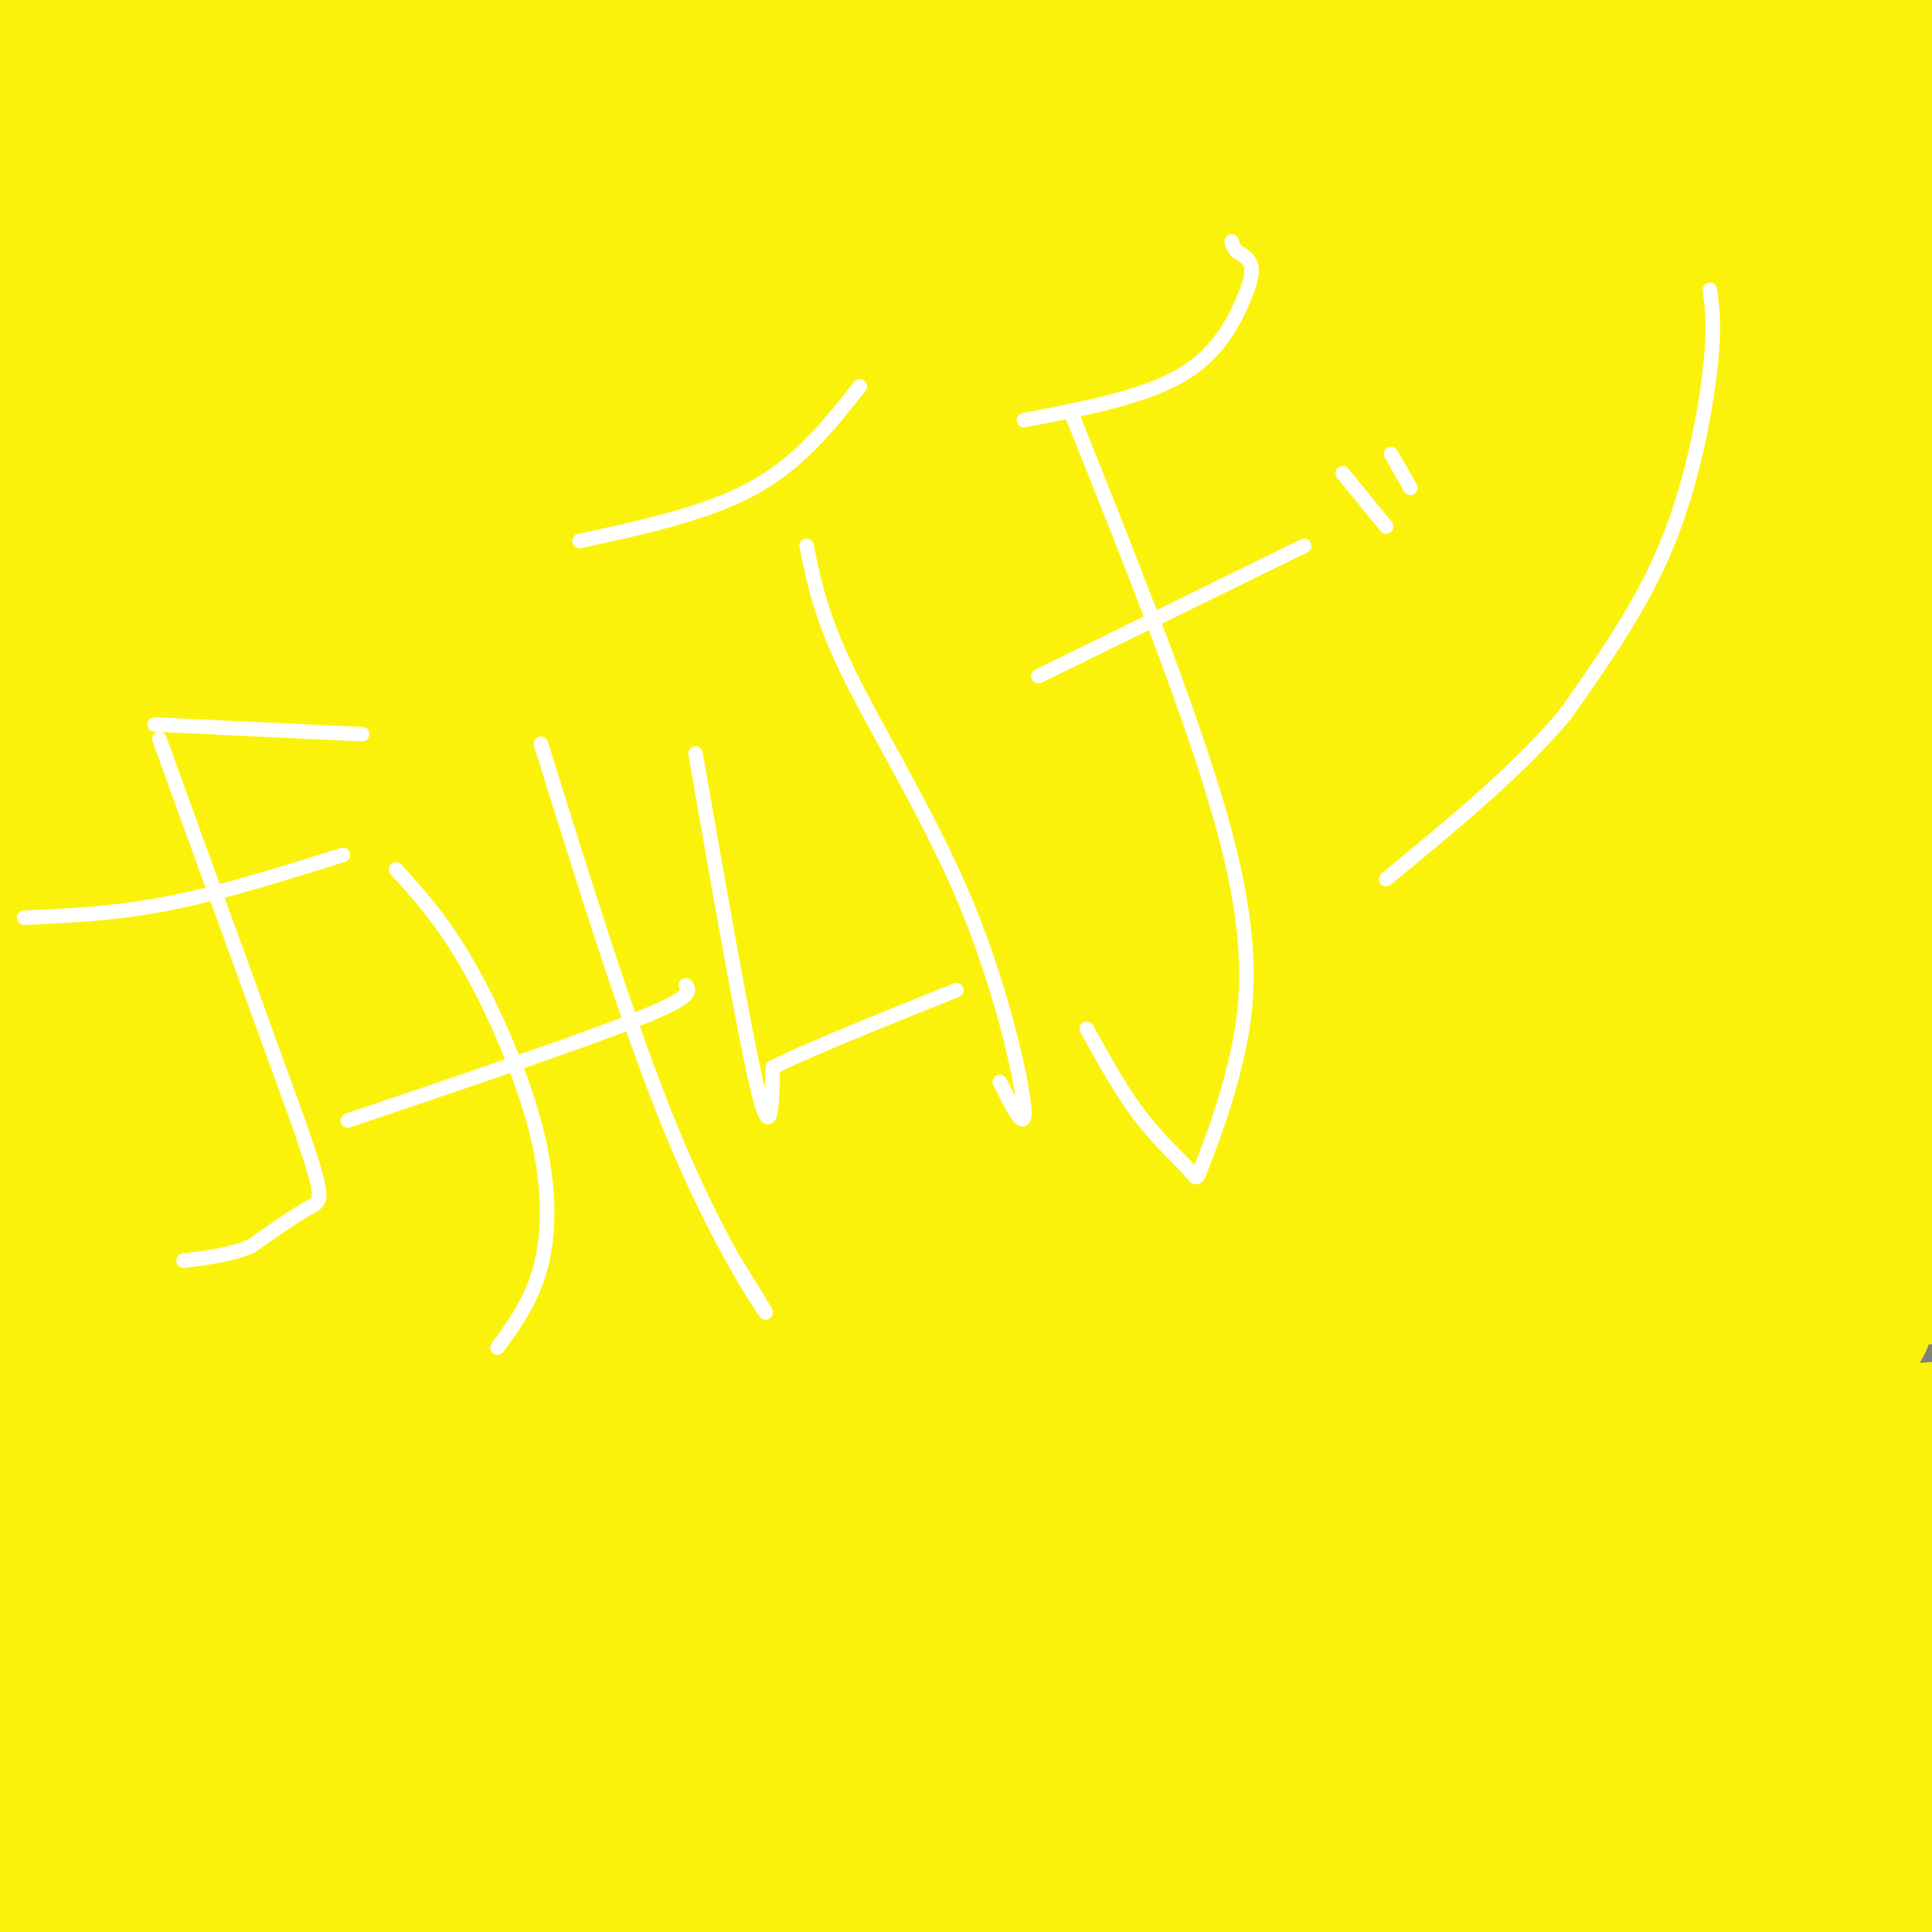 <svg viewBox='0 0 400 400' version='1.1' xmlns='http://www.w3.org/2000/svg' xmlns:xlink='http://www.w3.org/1999/xlink'><rect x="0" y="0" width="400" height="400" fill="#808080" stroke="none"/><g fill='none' stroke='#000000' stroke-width='6' stroke-linecap='round' stroke-linejoin='round'><path d='M207,245c0.000,0.000 0.100,0.100 0.1,0.1'/></g>
<g fill='none' stroke='#FBF20B' stroke-width='28' stroke-linecap='round' stroke-linejoin='round'><path d='M278,232c4.255,-0.510 8.510,-1.021 11,1c2.490,2.021 3.214,6.573 -33,12c-36.214,5.427 -109.365,11.730 -157,17c-47.635,5.270 -69.753,9.506 -90,14c-20.247,4.494 -38.624,9.247 -57,14'/><path d='M0,258c36.167,-8.968 72.335,-17.936 106,-25c33.665,-7.064 64.828,-12.223 106,-18c41.172,-5.777 92.354,-12.171 104,-11c11.646,1.171 -16.244,9.906 -89,21c-72.756,11.094 -190.378,24.547 -308,38'/><path d='M135,204c0.000,0.000 277.000,-58.000 277,-58'/><path d='M355,154c0.000,0.000 -453.000,32.000 -453,32'/><path d='M152,107c55.583,-10.917 111.167,-21.833 153,-29c41.833,-7.167 69.917,-10.583 98,-14'/><path d='M288,75c0.000,0.000 -351.000,11.000 -351,11'/><path d='M24,57c139.500,-18.083 279.000,-36.167 353,-45c74.000,-8.833 82.500,-8.417 91,-8'/><path d='M295,39c-69.333,5.833 -138.667,11.667 -194,18c-55.333,6.333 -96.667,13.167 -138,20'/><path d='M67,67c0.000,0.000 394.000,-49.000 394,-49'/><path d='M290,52c-69.250,5.333 -138.500,10.667 -194,16c-55.500,5.333 -97.250,10.667 -139,16'/><path d='M58,47c42.500,-9.917 85.000,-19.833 142,-28c57.000,-8.167 128.500,-14.583 200,-21'/><path d='M300,23c0.000,0.000 -328.000,13.000 -328,13'/><path d='M26,18c88.917,-5.970 177.833,-11.940 232,-15c54.167,-3.060 73.583,-3.208 90,-1c16.417,2.208 29.833,6.774 -42,11c-71.833,4.226 -228.917,8.113 -386,12'/><path d='M361,4c-9.640,3.805 -19.279,7.611 -41,11c-21.721,3.389 -55.523,6.362 -93,8c-37.477,1.638 -78.628,1.941 -114,4c-35.372,2.059 -64.963,5.874 -89,10c-24.037,4.126 -42.518,8.563 -61,13'/><path d='M74,55c0.000,0.000 338.000,20.000 338,20'/><path d='M275,168c-59.000,7.083 -118.000,14.167 -173,25c-55.000,10.833 -106.000,25.417 -157,40'/><path d='M60,227c52.886,-1.150 105.771,-2.300 141,2c35.229,4.300 52.800,14.052 60,19c7.200,4.948 4.029,5.094 4,7c-0.029,1.906 3.085,5.573 -4,14c-7.085,8.427 -24.369,21.615 -49,32c-24.631,10.385 -56.609,17.967 -95,24c-38.391,6.033 -83.196,10.516 -128,15'/><path d='M14,334c85.515,-12.860 171.029,-25.720 213,-31c41.971,-5.280 40.397,-2.981 46,-2c5.603,0.981 18.383,0.643 26,3c7.617,2.357 10.070,7.409 12,10c1.930,2.591 3.338,2.722 -1,6c-4.338,3.278 -14.420,9.703 -18,15c-3.580,5.297 -0.656,9.464 -48,20c-47.344,10.536 -144.955,27.439 -196,39c-51.045,11.561 -55.522,17.781 -60,24'/><path d='M348,230c0.646,4.656 1.291,9.313 -5,17c-6.291,7.687 -19.519,18.405 -25,24c-5.481,5.595 -3.216,6.065 -26,17c-22.784,10.935 -70.616,32.333 -94,44c-23.384,11.667 -22.319,13.601 -18,12c4.319,-1.601 11.894,-6.739 36,-14c24.106,-7.261 64.745,-16.646 100,-22c35.255,-5.354 65.128,-6.677 95,-8'/><path d='M309,387c0.000,0.000 -104.000,30.000 -104,30'/><path d='M228,383c45.333,-8.667 90.667,-17.333 134,-23c43.333,-5.667 84.667,-8.333 126,-11'/><path d='M238,399c34.333,-9.250 68.667,-18.500 97,-24c28.333,-5.500 50.667,-7.250 73,-9'/><path d='M393,376c-60.500,9.167 -121.000,18.333 -159,23c-38.000,4.667 -53.500,4.833 -69,5'/><path d='M158,394c48.417,-10.000 96.833,-20.000 137,-26c40.167,-6.000 72.083,-8.000 104,-10'/><path d='M355,373c0.000,0.000 -233.000,33.000 -233,33'/><path d='M195,392c0.000,0.000 225.000,-26.000 225,-26'/><path d='M373,376c0.000,0.000 -292.000,30.000 -292,30'/><path d='M112,390c18.378,-4.711 36.756,-9.422 66,-15c29.244,-5.578 69.356,-12.022 109,-17c39.644,-4.978 78.822,-8.489 118,-12'/><path d='M351,361c-119.016,12.538 -238.032,25.075 -296,31c-57.968,5.925 -54.889,5.237 -45,1c9.889,-4.237 26.586,-12.022 54,-18c27.414,-5.978 65.544,-10.149 131,-16c65.456,-5.851 158.238,-13.383 192,-15c33.762,-1.617 8.503,2.681 -68,12c-76.503,9.319 -204.252,23.660 -332,38'/><path d='M91,368c0.000,0.000 346.000,-46.000 346,-46'/><path d='M396,332c-73.583,9.417 -147.167,18.833 -215,26c-67.833,7.167 -129.917,12.083 -192,17'/><path d='M11,366c20.583,-5.917 41.167,-11.833 107,-20c65.833,-8.167 176.917,-18.583 288,-29'/><path d='M348,333c0.000,0.000 -357.000,36.000 -357,36'/><path d='M398,300c0.000,0.000 50.000,-4.000 50,-4'/><path d='M375,312c-62.333,8.750 -124.667,17.500 -197,25c-72.333,7.500 -154.667,13.750 -237,20'/><path d='M158,315c0.000,0.000 255.000,-20.000 255,-20'/><path d='M322,315c-53.600,8.098 -107.199,16.197 -156,22c-48.801,5.803 -92.803,9.312 -121,12c-28.197,2.688 -40.589,4.556 -33,0c7.589,-4.556 35.159,-15.534 52,-22c16.841,-6.466 22.955,-8.419 81,-19c58.045,-10.581 168.023,-29.791 278,-49'/><path d='M345,276c-59.410,7.903 -118.821,15.807 -152,20c-33.179,4.193 -40.128,4.676 -55,5c-14.872,0.324 -37.667,0.489 -41,-1c-3.333,-1.489 12.795,-4.632 17,-7c4.205,-2.368 -3.513,-3.962 47,-9c50.513,-5.038 159.256,-13.519 268,-22'/><path d='M386,274c0.000,0.000 -392.000,42.000 -392,42'/><path d='M26,296c16.178,-5.400 32.356,-10.800 86,-19c53.644,-8.200 144.756,-19.200 202,-25c57.244,-5.800 80.622,-6.400 104,-7'/><path d='M340,271c-91.500,12.917 -183.000,25.833 -243,32c-60.000,6.167 -88.500,5.583 -117,5'/><path d='M48,281c33.578,-7.311 67.156,-14.622 108,-20c40.844,-5.378 88.956,-8.822 134,-11c45.044,-2.178 87.022,-3.089 129,-4'/><path d='M278,277c0.000,0.000 -303.000,26.000 -303,26'/><path d='M43,272c68.167,-12.917 136.333,-25.833 204,-35c67.667,-9.167 134.833,-14.583 202,-20'/><path d='M398,235c-66.954,7.695 -133.907,15.389 -195,19c-61.093,3.611 -116.324,3.137 -138,2c-21.676,-1.137 -9.797,-2.937 12,-8c21.797,-5.063 53.513,-13.388 70,-17c16.487,-3.612 17.747,-2.511 38,-5c20.253,-2.489 59.501,-8.568 106,-12c46.499,-3.432 100.250,-4.216 154,-5'/><path d='M377,224c-14.500,2.917 -29.000,5.833 -102,14c-73.000,8.167 -204.500,21.583 -336,35'/><path d='M29,237c42.833,-6.000 85.667,-12.000 153,-19c67.333,-7.000 159.167,-15.000 251,-23'/><path d='M336,215c-113.417,14.667 -226.833,29.333 -285,36c-58.167,6.667 -61.083,5.333 -64,4'/><path d='M47,223c26.733,-6.178 53.467,-12.356 109,-19c55.533,-6.644 139.867,-13.756 189,-17c49.133,-3.244 63.067,-2.622 77,-2'/><path d='M342,202c0.000,0.000 -362.000,36.000 -362,36'/><path d='M25,201c29.083,-4.333 58.167,-8.667 123,-14c64.833,-5.333 165.417,-11.667 266,-18'/><path d='M391,182c-75.583,10.167 -151.167,20.333 -230,28c-78.833,7.667 -160.917,12.833 -243,18'/><path d='M98,187c80.667,-6.917 161.333,-13.833 214,-17c52.667,-3.167 77.333,-2.583 102,-2'/><path d='M322,186c-85.067,8.378 -170.133,16.756 -219,21c-48.867,4.244 -61.533,4.356 -73,4c-11.467,-0.356 -21.733,-1.178 -32,-2'/><path d='M17,194c27.667,-7.750 55.333,-15.500 133,-25c77.667,-9.500 205.333,-20.750 333,-32'/><path d='M366,152c-67.232,5.640 -134.465,11.280 -171,14c-36.535,2.720 -42.373,2.519 -58,2c-15.627,-0.519 -41.044,-1.356 -39,-5c2.044,-3.644 31.550,-10.097 49,-14c17.450,-3.903 22.843,-5.258 64,-7c41.157,-1.742 118.079,-3.871 195,-6'/><path d='M374,142c-79.417,5.167 -158.833,10.333 -226,16c-67.167,5.667 -122.083,11.833 -177,18'/><path d='M28,159c101.500,-12.333 203.000,-24.667 271,-32c68.000,-7.333 102.500,-9.667 137,-12'/><path d='M365,135c-92.489,6.378 -184.978,12.756 -213,10c-28.022,-2.756 8.422,-14.644 70,-23c61.578,-8.356 148.289,-13.178 235,-18'/><path d='M369,163c0.000,0.000 -415.000,24.000 -415,24'/><path d='M101,135c42.833,-4.833 85.667,-9.667 136,-13c50.333,-3.333 108.167,-5.167 166,-7'/><path d='M394,116c-69.583,11.667 -139.167,23.333 -206,33c-66.833,9.667 -130.917,17.333 -195,25'/><path d='M365,110c-39.644,8.178 -79.289,16.356 -143,26c-63.711,9.644 -151.489,20.756 -202,26c-50.511,5.244 -63.756,4.622 -77,4'/><path d='M33,134c19.206,-3.240 38.412,-6.480 107,-14c68.588,-7.520 186.558,-19.320 210,-19c23.442,0.320 -47.646,12.758 -106,21c-58.354,8.242 -103.976,12.286 -136,15c-32.024,2.714 -50.451,4.097 -53,2c-2.549,-2.097 10.780,-7.674 25,-12c14.220,-4.326 29.333,-7.399 43,-10c13.667,-2.601 25.890,-4.728 67,-9c41.110,-4.272 111.106,-10.689 104,-7c-7.106,3.689 -91.316,17.482 -155,26c-63.684,8.518 -106.842,11.759 -150,15'/><path d='M18,121c80.250,-8.833 160.500,-17.667 225,-23c64.500,-5.333 113.250,-7.167 162,-9'/><path d='M398,91c0.512,1.571 1.024,3.143 -41,9c-42.024,5.857 -126.583,16.000 -182,22c-55.417,6.000 -81.690,7.857 -113,9c-31.310,1.143 -67.655,1.571 -104,2'/><path d='M65,108c110.083,-9.917 220.167,-19.833 285,-24c64.833,-4.167 84.417,-2.583 104,-1'/><path d='M299,108c0.000,0.000 -310.000,21.000 -310,21'/><path d='M10,114c18.356,-4.156 36.711,-8.311 56,-12c19.289,-3.689 39.511,-6.911 98,-11c58.489,-4.089 155.244,-9.044 252,-14'/><path d='M389,84c-63.333,5.417 -126.667,10.833 -196,14c-69.333,3.167 -144.667,4.083 -220,5'/><path d='M64,72c74.417,-6.250 148.833,-12.500 208,-15c59.167,-2.500 103.083,-1.250 147,0'/><path d='M374,65c-12.578,2.689 -25.156,5.378 -92,9c-66.844,3.622 -187.956,8.178 -254,10c-66.044,1.822 -77.022,0.911 -88,0'/><path d='M-1,57c16.101,-4.173 32.202,-8.345 114,-12c81.798,-3.655 229.292,-6.792 224,-6c-5.292,0.792 -163.369,5.512 -248,6c-84.631,0.488 -95.815,-3.256 -107,-7'/><path d='M37,25c67.446,-5.656 134.893,-11.311 200,-15c65.107,-3.689 127.875,-5.411 130,-4c2.125,1.411 -56.393,5.955 -96,8c-39.607,2.045 -60.304,1.589 -81,2c-20.696,0.411 -41.393,1.687 -75,0c-33.607,-1.687 -80.125,-6.339 -99,-9c-18.875,-2.661 -10.107,-3.332 12,-5c22.107,-1.668 57.554,-4.334 93,-7'/><path d='M212,0c0.000,0.000 -222.000,11.000 -222,11'/><path d='M38,9c142.267,0.156 284.533,0.311 300,5c15.467,4.689 -95.867,13.911 -182,19c-86.133,5.089 -147.067,6.044 -208,7'/><path d='M60,33c0.000,0.000 340.000,7.000 340,7'/><path d='M388,43c-111.794,1.726 -223.587,3.452 -217,5c6.587,1.548 131.555,2.918 181,5c49.445,2.082 23.369,4.876 15,6c-8.369,1.124 0.971,0.579 5,7c4.029,6.421 2.748,19.809 5,35c2.252,15.191 8.037,32.185 0,65c-8.037,32.815 -29.894,81.450 -27,89c2.894,7.550 30.541,-25.986 46,-45c15.459,-19.014 18.729,-23.507 22,-28'/><path d='M389,267c-7.244,15.867 -14.489,31.733 -17,52c-2.511,20.267 -0.289,44.933 -1,59c-0.711,14.067 -4.356,17.533 -8,21'/><path d='M370,399c-8.311,-3.467 -16.622,-6.933 -41,-9c-24.378,-2.067 -64.822,-2.733 -52,-3c12.822,-0.267 78.911,-0.133 145,0'/><path d='M357,384c-34.917,2.417 -69.833,4.833 -61,7c8.833,2.167 61.417,4.083 114,6'/><path d='M374,397c0.000,0.000 -67.000,-4.000 -67,-4'/></g>
<g fill='none' stroke='#FFFFFF' stroke-width='3' stroke-linecap='round' stroke-linejoin='round'><path d='M82,180c4.839,5.339 9.679,10.679 15,20c5.321,9.321 11.125,22.625 14,34c2.875,11.375 2.821,20.821 1,28c-1.821,7.179 -5.411,12.089 -9,17'/><path d='M72,232c24.167,-8.167 48.333,-16.333 60,-21c11.667,-4.667 10.833,-5.833 10,-7'/><path d='M112,154c9.156,29.444 18.311,58.889 27,80c8.689,21.111 16.911,33.889 19,37c2.089,3.111 -1.956,-3.444 -6,-10'/><path d='M144,156c5.167,29.583 10.333,59.167 13,70c2.667,10.833 2.833,2.917 3,-5'/><path d='M160,221c6.833,-3.500 22.417,-9.750 38,-16'/><path d='M167,113c1.476,7.375 2.952,14.750 9,27c6.048,12.250 16.667,29.375 24,47c7.333,17.625 11.381,35.750 12,42c0.619,6.250 -2.190,0.625 -5,-5'/><path d='M120,112c13.167,-2.833 26.333,-5.667 36,-11c9.667,-5.333 15.833,-13.167 22,-21'/><path d='M222,86c13.094,32.741 26.187,65.481 32,88c5.813,22.519 4.345,34.816 2,45c-2.345,10.184 -5.567,18.256 -7,22c-1.433,3.744 -1.078,3.162 -3,1c-1.922,-2.162 -6.121,-5.903 -10,-11c-3.879,-5.097 -7.440,-11.548 -11,-18'/><path d='M215,140c0.000,0.000 55.000,-27.000 55,-27'/><path d='M212,87c12.131,-2.327 24.262,-4.655 32,-9c7.738,-4.345 11.083,-10.708 13,-15c1.917,-4.292 2.405,-6.512 2,-8c-0.405,-1.488 -1.702,-2.244 -3,-3'/><path d='M256,52c-0.667,-0.833 -0.833,-1.417 -1,-2'/><path d='M33,153c0.000,0.000 29.000,80.000 29,80'/><path d='M62,233c5.489,15.867 4.711,15.533 2,17c-2.711,1.467 -7.356,4.733 -12,8'/><path d='M52,258c-4.333,1.833 -9.167,2.417 -14,3'/><path d='M5,190c9.500,-0.417 19.000,-0.833 30,-3c11.000,-2.167 23.500,-6.083 36,-10'/><path d='M32,150c0.000,0.000 43.000,2.000 43,2'/><path d='M278,98c0.000,0.000 9.000,11.000 9,11'/><path d='M288,94c0.000,0.000 4.000,7.000 4,7'/><path d='M354,60c0.533,3.956 1.067,7.911 0,17c-1.067,9.089 -3.733,23.311 -9,36c-5.267,12.689 -13.133,23.844 -21,35'/><path d='M324,148c-9.667,11.500 -23.333,22.750 -37,34'/></g>
</svg>